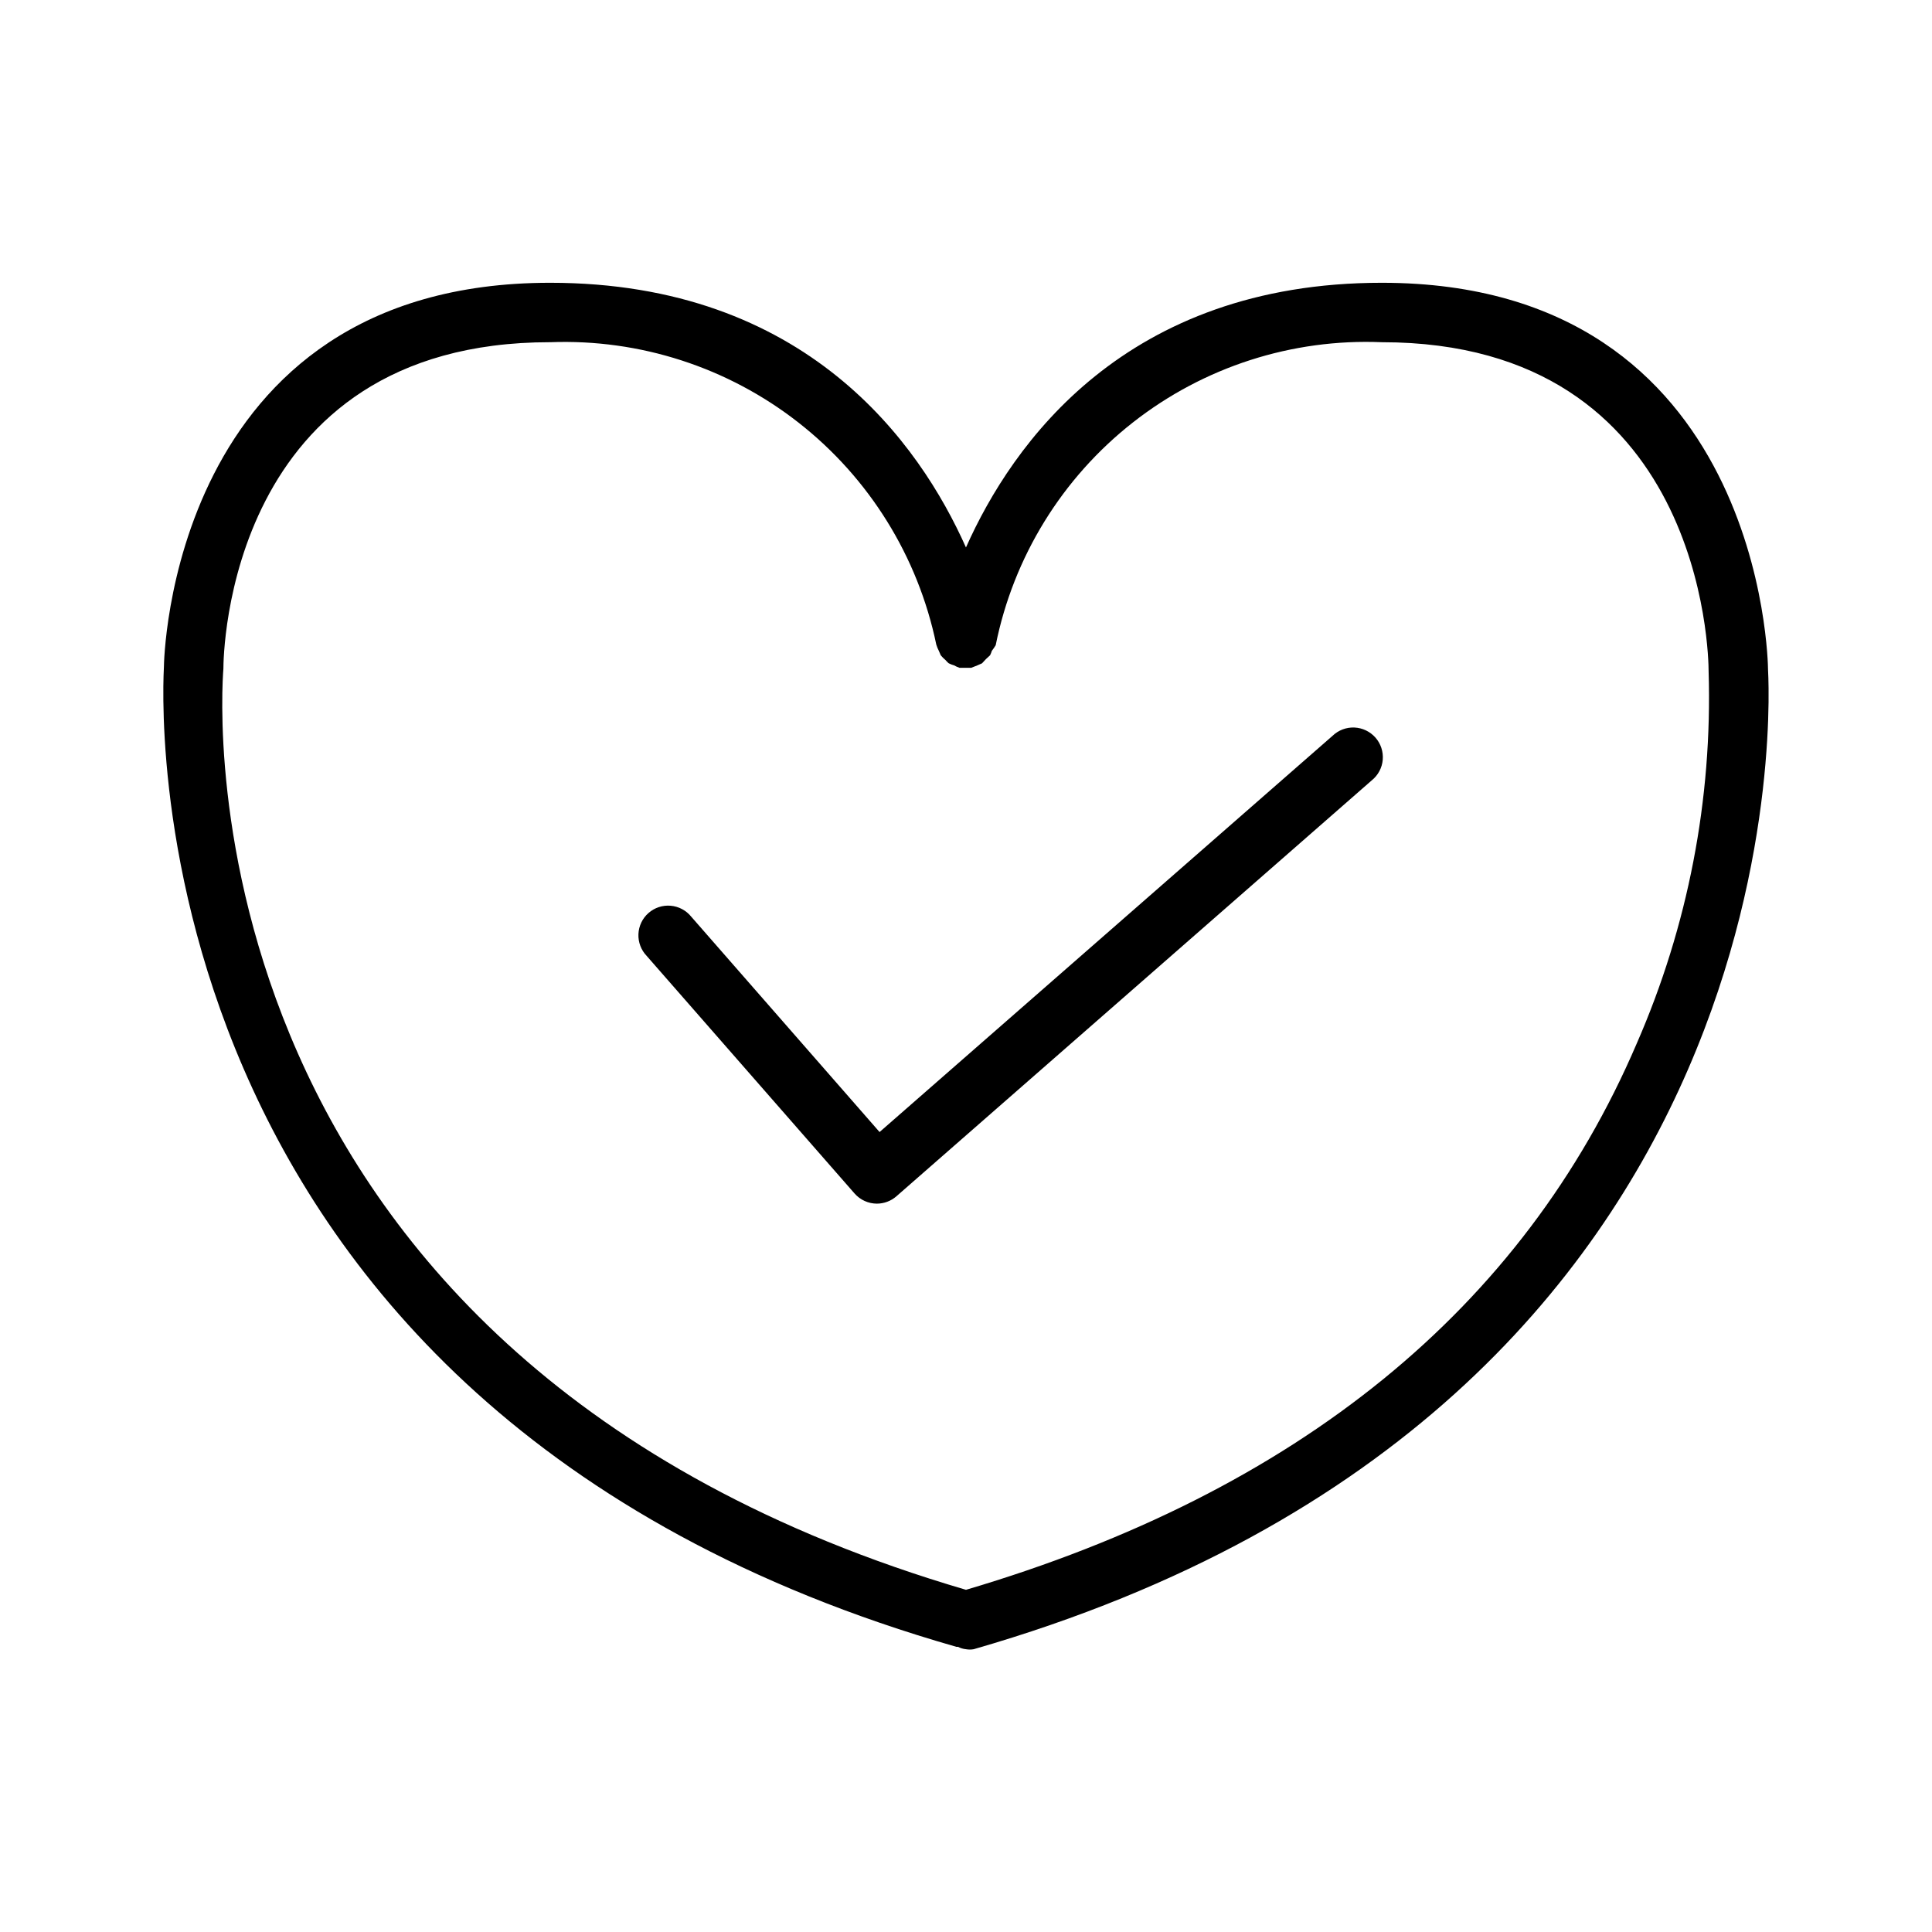 <?xml version="1.0" encoding="UTF-8"?>
<!-- Uploaded to: ICON Repo, www.svgrepo.com, Generator: ICON Repo Mixer Tools -->
<svg fill="#000000" width="800px" height="800px" version="1.1" viewBox="144 144 512 512" xmlns="http://www.w3.org/2000/svg">
 <path d="m612.54 321.28c0-1.023-1.18-102.34-102.34-102.34-67.938 0-97.93 42.586-110.21 70.141-12.281-27.551-42.273-70.141-110.21-70.141-101.16 0-102.34 101.31-102.34 101.71 0 1.891-13.617 195.86 210.03 259.78h0.395c0.66 0.34 1.383 0.555 2.125 0.629 0.676 0.121 1.367 0.121 2.047 0 224.11-64.551 210.5-258.52 210.5-259.78zm-409.34 0c0-3.543 0.945-86.594 86.594-86.594l-0.004 0.004c23.781-0.906 47.113 6.648 65.848 21.32 18.738 14.672 31.664 35.512 36.488 58.816 0.191 0.594 0.426 1.176 0.711 1.73l0.473 1.102c0.379 0.461 0.801 0.879 1.258 1.262 0 0 0.551 0.629 0.867 0.867v-0.004c0.453 0.23 0.926 0.414 1.418 0.551 0.449 0.258 0.922 0.469 1.414 0.633h3.148l1.574-0.629 1.258-0.551 0.004-0.004c0.656-0.758 1.363-1.469 2.125-2.125 0.191-0.379 0.348-0.773 0.473-1.18 0.371-0.477 0.711-0.977 1.023-1.496 4.703-23.375 17.594-44.309 36.355-59.027 18.758-14.719 42.156-22.262 65.98-21.266 85.332 0 86.594 83.051 86.594 87.223v-0.004c1.035 33.887-5.473 67.578-19.051 98.637-30.074 70.219-89.898 118.79-177.75 144.77-209-61.324-197.43-236.16-196.8-244.04zm178.38 139.73c-1.434 1.266-3.281 1.965-5.195 1.969-2.262-0.004-4.41-0.98-5.906-2.68l-55.105-62.977h0.004c-1.488-1.547-2.277-3.637-2.188-5.781 0.09-2.144 1.051-4.16 2.664-5.578 1.613-1.422 3.734-2.117 5.871-1.934 2.141 0.184 4.113 1.23 5.461 2.902l49.91 57.07 120.05-105.01c1.547-1.488 3.637-2.281 5.781-2.191 2.144 0.094 4.16 1.055 5.582 2.668 1.418 1.609 2.113 3.731 1.934 5.871-0.184 2.141-1.234 4.113-2.906 5.457z"/>
</svg>